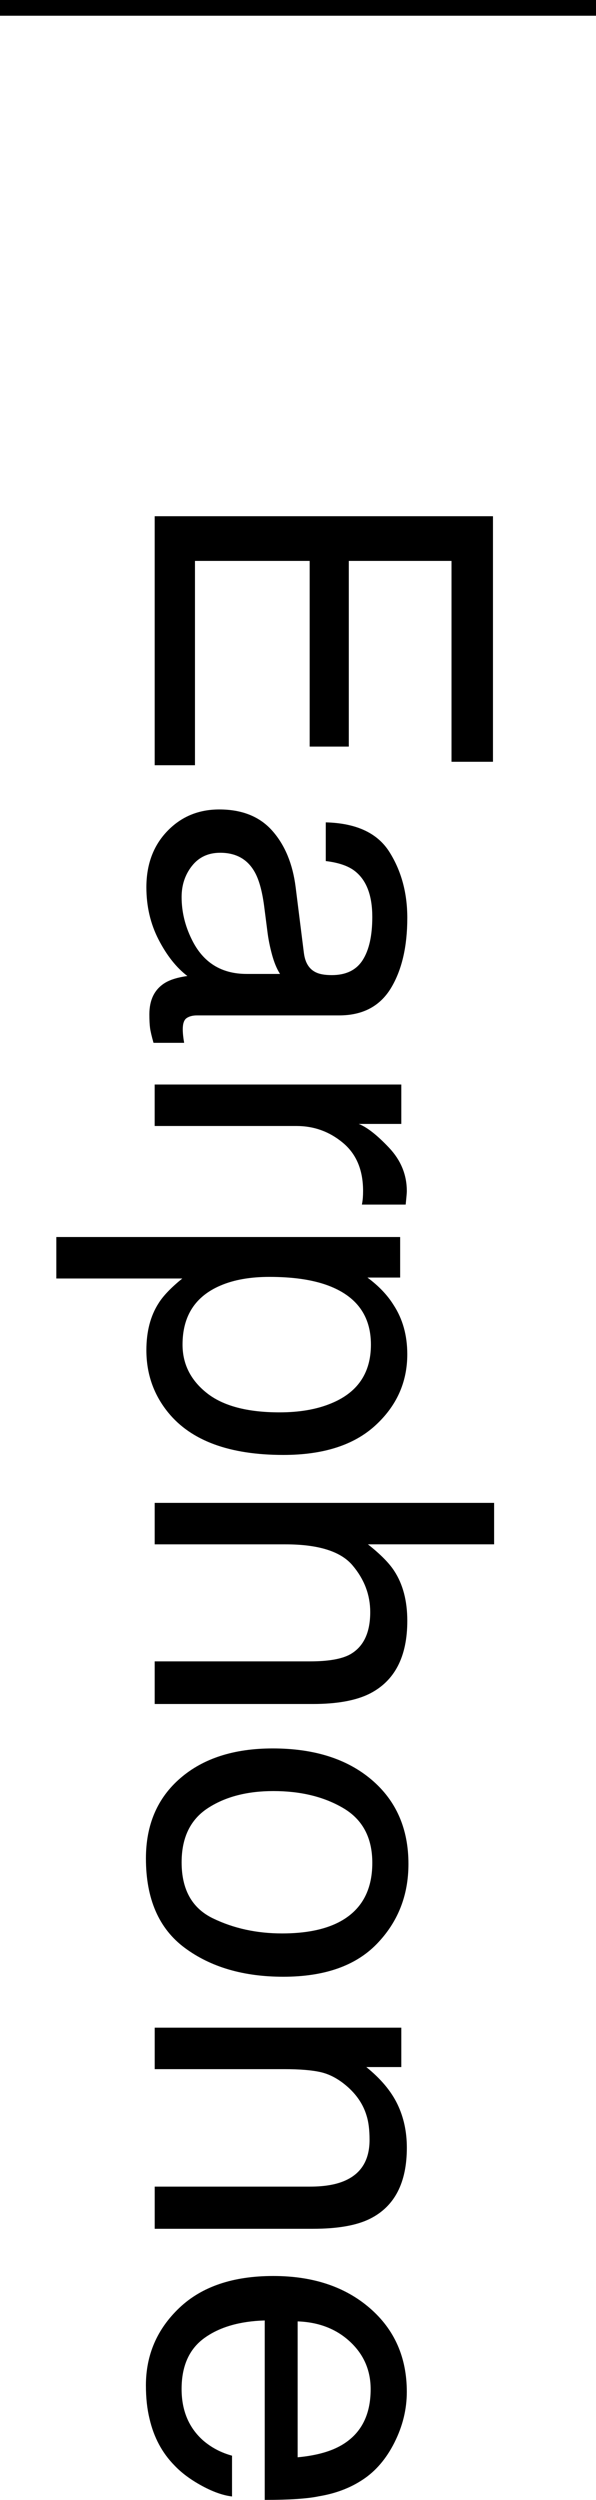 <?xml version="1.0" encoding="UTF-8"?><svg id="b" xmlns="http://www.w3.org/2000/svg" width="37.911" height="158.962" viewBox="0 0 37.911 158.962"><defs><style>.d{fill:none;stroke:#000;stroke-miterlimit:10;}.e{stroke-width:0px;}</style></defs><g id="c"><path class="e" d="m31.357,32.825v15.615h-2.637v-12.773h-6.533v11.807h-2.49v-11.807h-7.295v12.992h-2.563v-15.834h21.519Z"/><path class="e" d="m19.333,60.613c.078.605.331,1.011.76,1.216.235.117.573.176,1.015.176.902,0,1.556-.32,1.963-.958.407-.639.61-1.552.61-2.741,0-1.374-.373-2.349-1.119-2.924-.413-.321-1.026-.531-1.84-.629v-2.461c1.939.049,3.288.676,4.047,1.881.759,1.204,1.139,2.602,1.139,4.191,0,1.844-.352,3.341-1.055,4.492-.703,1.141-1.797,1.711-3.281,1.711h-9.039c-.274,0-.494.057-.659.169s-.249.349-.249.71c0,.117.007.25.022.396s.037.302.066.469h-1.948c-.117-.41-.19-.724-.22-.938-.029-.215-.044-.508-.044-.879,0-.908.322-1.568.967-1.979.341-.215.825-.365,1.45-.453-.703-.537-1.313-1.31-1.831-2.314-.518-1.006-.776-2.115-.776-3.326,0-1.455.441-2.644,1.324-3.566.882-.923,1.987-1.385,3.313-1.385,1.453,0,2.58.455,3.379,1.363.8.908,1.292,2.1,1.478,3.574l.527,4.204Zm-7.123-5.552c-.438.557-.658,1.215-.658,1.977,0,.928.214,1.826.644,2.695.711,1.465,1.876,2.197,3.495,2.197h2.121c-.206-.321-.377-.735-.514-1.242s-.235-1.004-.293-1.491l-.205-1.593c-.127-.956-.327-1.674-.6-2.155-.458-.815-1.189-1.224-2.192-1.224-.76,0-1.359.279-1.797.836Z"/><path class="e" d="m25.527,68.962v2.506h-2.71c.527.205,1.169.707,1.926,1.508s1.135,1.724,1.135,2.77c0,.049-.005.131-.015.248s-.029.317-.059.602h-2.783c.029-.156.049-.301.059-.433s.015-.276.015-.433c0-1.328-.427-2.349-1.282-3.061-.854-.713-1.838-1.07-2.952-1.07h-9.023v-2.637h15.688Z"/><path class="e" d="m25.453,78.659v2.578h-2.08c.713.529,1.265,1.107,1.655,1.733.586.892.879,1.938.879,3.144,0,1.781-.681,3.294-2.043,4.537-1.362,1.244-3.308,1.865-5.837,1.865-3.418,0-5.859-.896-7.324-2.69-.928-1.138-1.392-2.461-1.392-3.971,0-1.187.259-2.182.776-2.985.293-.471.796-.995,1.509-1.574H3.583v-2.637h21.87Zm-12.297,9.921c1.03.817,2.571,1.228,4.622,1.228,1.25,0,2.324-.182,3.223-.545,1.729-.686,2.593-1.939,2.593-3.762,0-1.833-.913-3.087-2.739-3.764-.977-.362-2.217-.543-3.721-.543-1.211,0-2.241.181-3.091.543-1.621.686-2.432,1.94-2.432,3.764,0,1.234.515,2.261,1.545,3.079Z"/><path class="e" d="m31.43,95.563v2.637h-8.027c.791.625,1.348,1.188,1.67,1.686.557.85.835,1.908.835,3.178,0,2.275-.796,3.818-2.388,4.629-.869.439-2.075.66-3.618.66h-10.063v-2.711h9.888c1.152,0,1.997-.146,2.534-.439.859-.479,1.289-1.377,1.289-2.695,0-1.094-.376-2.085-1.128-2.973-.752-.889-2.173-1.334-4.263-1.334h-8.32v-2.637h21.592Z"/><path class="e" d="m23.961,123.616c-1.346,1.386-3.327,2.08-5.941,2.08-2.527,0-4.616-.611-6.265-1.834-1.649-1.221-2.473-3.117-2.473-5.687,0-2.144.729-3.845,2.188-5.105,1.458-1.261,3.417-1.892,5.876-1.892,2.635,0,4.732.665,6.293,1.993s2.342,3.112,2.342,5.353c0,2.008-.673,3.705-2.02,5.092Zm-10.426-1.638c1.321.643,2.792.964,4.411.964,1.463,0,2.653-.232,3.57-.695,1.444-.734,2.166-1.999,2.166-3.795,0-1.594-.615-2.752-1.844-3.477s-2.711-1.086-4.448-1.086c-1.668,0-3.058.361-4.169,1.086s-1.668,1.873-1.668,3.447c0,1.729.661,2.913,1.982,3.556Z"/><path class="e" d="m25.527,128.933v2.506h-2.227c.918.741,1.577,1.527,1.978,2.357s.601,1.753.601,2.77c0,2.227-.776,3.729-2.329,4.512-.85.43-2.065.645-3.647.645h-10.063v-2.682h9.888c.957,0,1.729-.141,2.314-.424.977-.469,1.465-1.318,1.465-2.549,0-.625-.063-1.139-.19-1.539-.215-.723-.645-1.357-1.289-1.904-.518-.439-1.052-.725-1.604-.856s-1.34-.198-2.366-.198h-8.218v-2.637h15.688Z"/><path class="e" d="m25.094,155.308c-.522,1.039-1.199,1.83-2.029,2.373-.791.524-1.714.874-2.769,1.049-.723.155-1.875.232-3.457.232v-11.41c-1.596.048-2.877.421-3.841,1.119-.964.697-1.447,1.777-1.447,3.24,0,1.366.456,2.457,1.369,3.271.529.456,1.143.778,1.839.968v2.594c-.576-.068-1.218-.296-1.926-.682s-1.287-.816-1.736-1.291c-.781-.795-1.309-1.778-1.582-2.951-.156-.63-.234-1.342-.234-2.137,0-1.941.71-3.586,2.131-4.936,1.421-1.349,3.411-2.023,5.969-2.023,2.52,0,4.565.68,6.138,2.039,1.572,1.358,2.358,3.135,2.358,5.328,0,1.106-.261,2.179-.784,3.217Zm-6.16.945c1.143-.107,2.056-.354,2.739-.741,1.27-.717,1.904-1.913,1.904-3.588,0-1.2-.437-2.208-1.311-3.021s-1.985-1.244-3.333-1.292v8.643Z"/><line class="d" x1="37.911" y1=".5" y2=".5"/></g></svg>